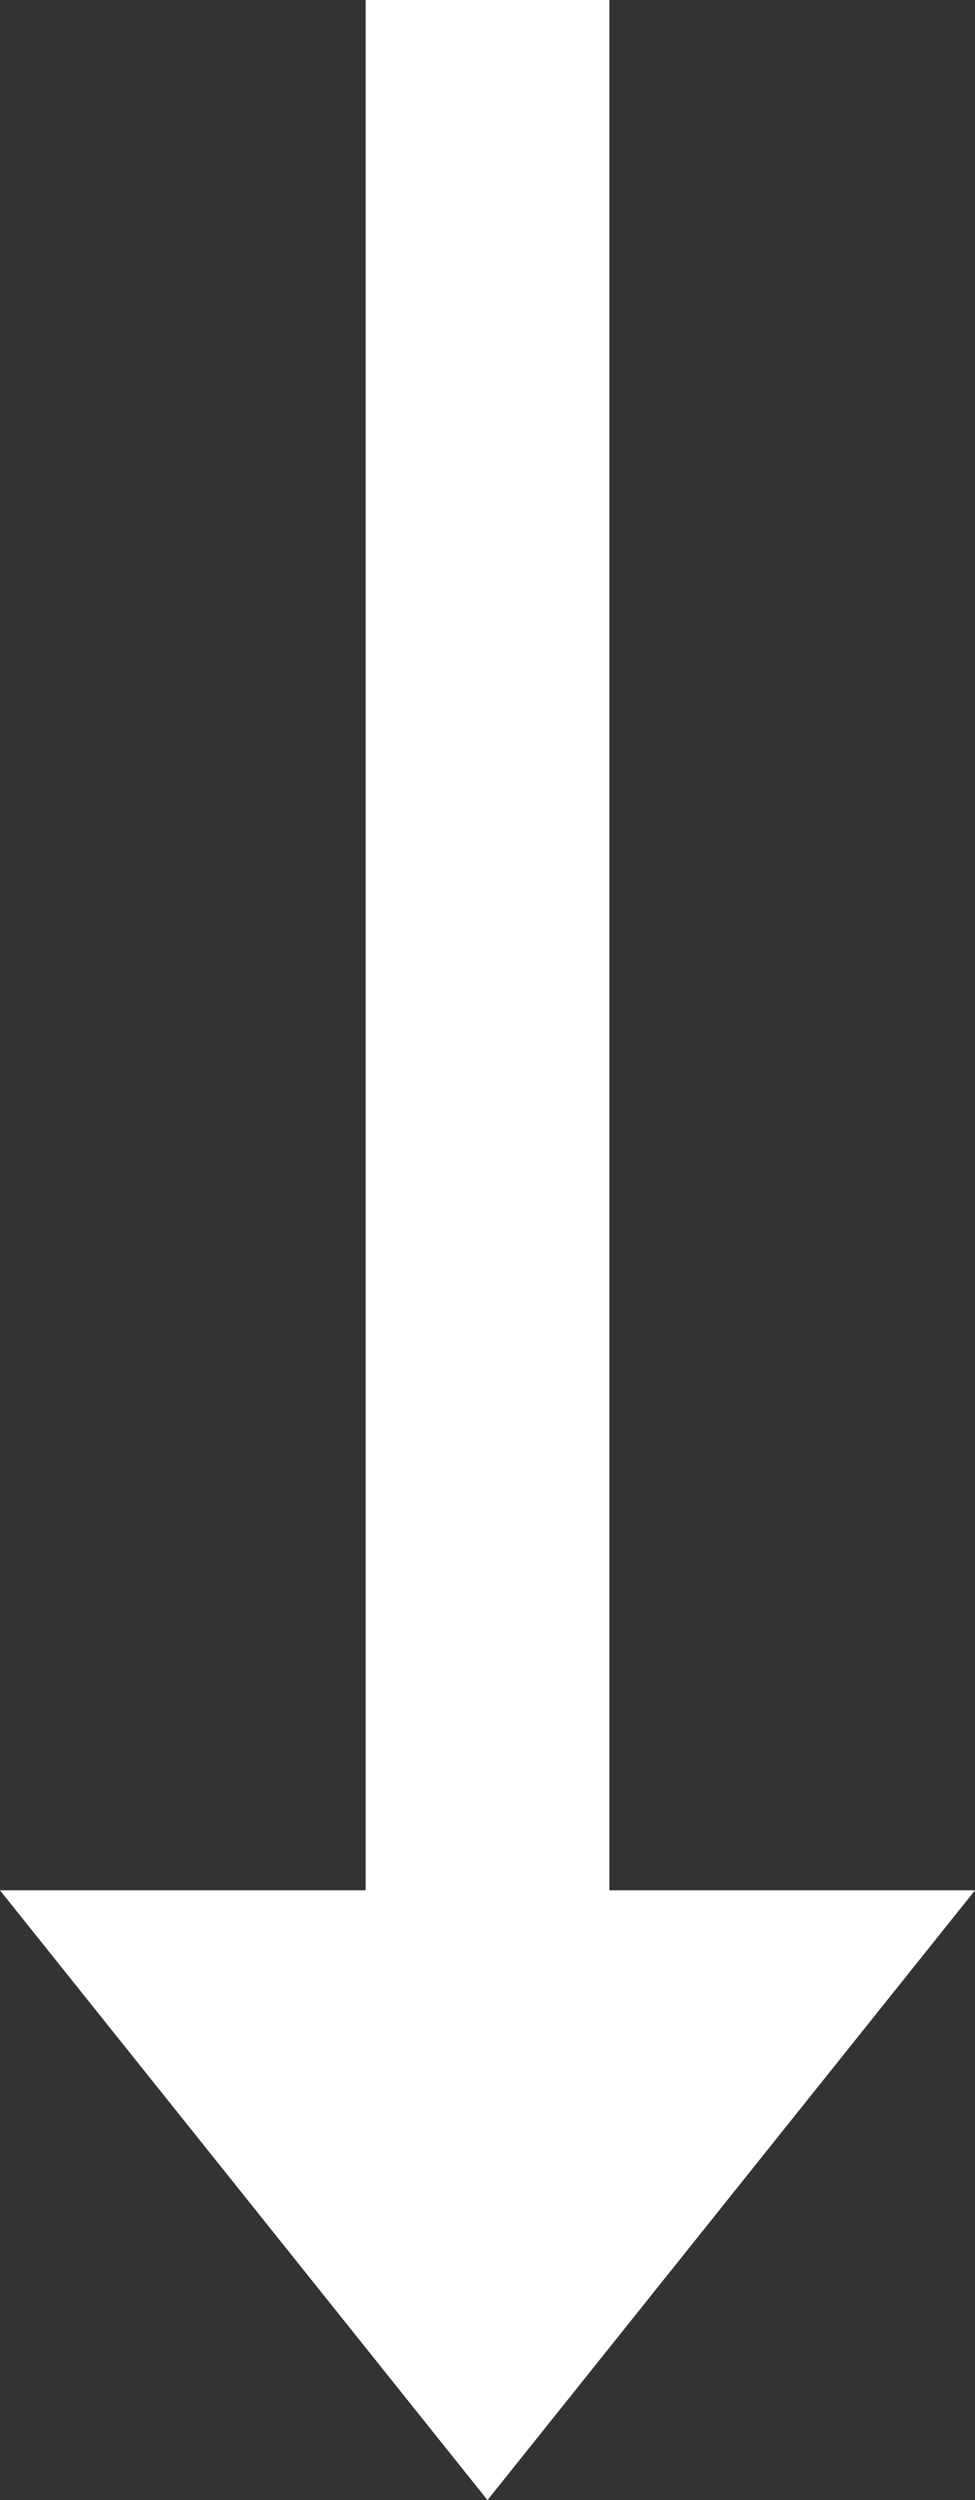 <svg xmlns="http://www.w3.org/2000/svg" viewBox="0 0 8 20.5"><rect x="0" y="0" width="8" height="20.5" fill="#333333" stroke="none"/><defs><style>.cls-1{fill:none;stroke:#fff;stroke-width:2px;}.cls-2{fill:#fff;}</style></defs><g id="レイヤー_2" data-name="レイヤー 2"><g id="レイヤー_1-2" data-name="レイヤー 1"><g id="グループ_138" data-name="グループ 138"><line id="線_10" data-name="線 10" class="cls-1" x1="4" x2="4" y2="16"/><path id="多角形_5" data-name="多角形 5" class="cls-2" d="M4,20.5l-4-5H8Z"/></g></g></g></svg>